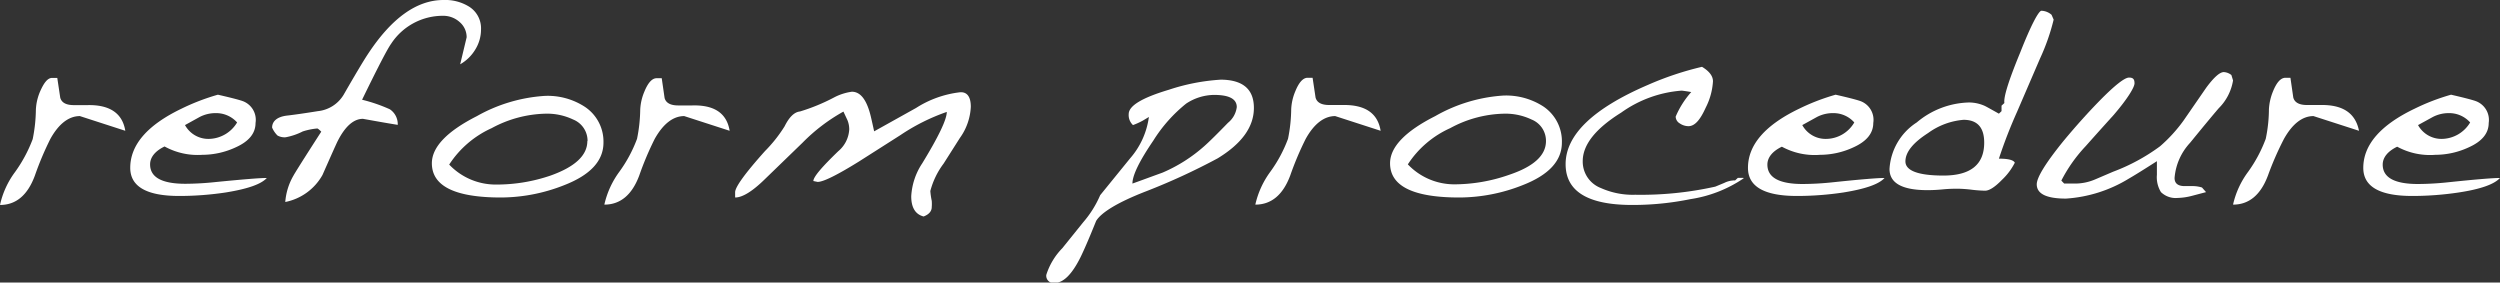 <svg id="レイヤー_1" data-name="レイヤー 1" xmlns="http://www.w3.org/2000/svg" viewBox="0 0 227.85 25.75"><rect x="0" y="0" width="227.85" height="25.75" fill="#333333" stroke="none"/><defs><style>.cls-1{fill:#fff;}</style></defs><path class="cls-1" d="M11.42,11.92,7.28,10.58c-1,0-1.92.69-2.69,2.08A28,28,0,0,0,3.18,16C2.52,17.79,1.46,18.68,0,18.68a7.85,7.85,0,0,1,1.37-3,12.84,12.84,0,0,0,1.61-3A14.22,14.22,0,0,0,3.27,10a4.73,4.73,0,0,1,.37-1.63C4,7.55,4.32,7.13,4.72,7.1l.5,0,.27,1.8c.12.45.53.68,1.24.68h.89l.37,0C10,9.54,11.16,10.32,11.42,11.92Z"/><path class="cls-1" d="M24.32,16.22c-.53.58-1.77,1-3.74,1.32a28.44,28.44,0,0,1-4.25.32q-4.45,0-4.46-2.56c0-2.09,1.55-3.89,4.64-5.38a20,20,0,0,1,3.35-1.29c1.13.26,1.88.45,2.25.58a1.82,1.82,0,0,1,1.18,2c0,.93-.59,1.67-1.79,2.21a7.25,7.25,0,0,1-3.06.69A6.25,6.25,0,0,1,15,13.35c-.88.42-1.32,1-1.32,1.63,0,1.18,1.07,1.77,3.22,1.77a27.09,27.09,0,0,0,2.77-.16C22.11,16.35,23.67,16.22,24.32,16.22Zm-2.71-5.06a2.56,2.56,0,0,0-1.93-.85,3.14,3.14,0,0,0-1.48.35l-1.34.74A2.43,2.43,0,0,0,19,12.66,3.06,3.06,0,0,0,21.61,11.16Z"/><path class="cls-1" d="M43.84,2.69a3.47,3.47,0,0,1-.52,1.82,3.8,3.8,0,0,1-1.38,1.35l.59-2.46A1.81,1.81,0,0,0,41.88,2a2.22,2.22,0,0,0-1.52-.56A5.62,5.62,0,0,0,35.64,4c-.32.44-1.2,2.13-2.64,5.09a14.45,14.45,0,0,1,2.53.87,1.63,1.63,0,0,1,.72,1.42c-1.06-.17-2.11-.36-3.17-.55-.84,0-1.61.67-2.29,2-.13.25-.59,1.29-1.4,3.12A5,5,0,0,1,26,18.41,5.62,5.62,0,0,1,26.75,16c.09-.18.93-1.52,2.53-4-.19-.19-.31-.29-.37-.29a6,6,0,0,0-1.32.27,5.69,5.69,0,0,1-1.55.53,1.3,1.3,0,0,1-.75-.16,2.33,2.33,0,0,1-.49-.72c0-.58.46-1,1.4-1.1.61-.07,1.53-.2,2.77-.4a3.11,3.11,0,0,0,2.34-1.48q1.64-2.85,2.22-3.72Q36.77,0,40.42,0a4.13,4.13,0,0,1,2.34.61A2.33,2.33,0,0,1,43.84,2.69Z"/><path class="cls-1" d="M55,13q0,2.49-3.59,3.88A15.75,15.75,0,0,1,45.66,18q-6.3,0-6.3-3.12c0-1.47,1.37-2.91,4.11-4.3a14.44,14.44,0,0,1,6.18-1.84,6.2,6.2,0,0,1,3.66,1A3.8,3.8,0,0,1,55,13Zm-1.45-.16a2.09,2.09,0,0,0-1.32-1.95,5.52,5.52,0,0,0-2.48-.53,10.77,10.77,0,0,0-4.94,1.32A9.05,9.05,0,0,0,40.94,15a5.84,5.84,0,0,0,4.3,1.82A15.19,15.19,0,0,0,50.18,16Q53.52,14.81,53.53,12.87Z"/><path class="cls-1" d="M66.5,11.92l-4.14-1.34c-1,0-1.91.69-2.69,2.08A28,28,0,0,0,58.26,16c-.66,1.76-1.72,2.65-3.18,2.65a8,8,0,0,1,1.37-3,12.46,12.46,0,0,0,1.61-3A14.22,14.22,0,0,0,58.35,10a4.73,4.73,0,0,1,.37-1.63c.32-.79.68-1.21,1.08-1.24l.51,0,.26,1.8c.12.45.54.68,1.24.68h.9l.37,0Q66.11,9.52,66.5,11.92Z"/><path class="cls-1" d="M88.48,9.73a5.28,5.28,0,0,1-1,2.85L86,14.91a7.19,7.19,0,0,0-1.21,2.5,6.66,6.66,0,0,0,.13.9,3.62,3.62,0,0,1,0,.55c0,.39-.25.68-.74.87-.75-.19-1.13-.81-1.13-1.84a6,6,0,0,1,1-3c1.49-2.44,2.24-4,2.24-4.69a18.3,18.3,0,0,0-4.22,2.11l-3.8,2.42c-2,1.24-3.24,1.85-3.75,1.85l-.39-.08c0-.38.79-1.29,2.27-2.72a2.78,2.78,0,0,0,1-2,2.25,2.25,0,0,0-.16-.82l-.37-.79A16.4,16.4,0,0,0,73.15,13l-3.43,3.32C68.6,17.42,67.68,18,67,18v-.48c0-.47.9-1.72,2.72-3.75a12.84,12.84,0,0,0,1.79-2.26c.42-.85.89-1.3,1.4-1.35A17.41,17.41,0,0,0,76,8.89a4.92,4.92,0,0,1,1.64-.53c.74,0,1.29.65,1.66,2,.07.25.19.79.37,1.61l3.82-2.13a9.46,9.46,0,0,1,4-1.43C88.14,8.36,88.48,8.82,88.48,9.73Z"/><path class="cls-1" d="M114.28,9.84q0,2.58-3.3,4.59a58.73,58.73,0,0,1-6.51,3c-2.59,1-4.11,1.94-4.57,2.71-.58,1.44-1.05,2.54-1.42,3.3-.78,1.57-1.57,2.35-2.38,2.35a.66.66,0,0,1-.74-.74,6.11,6.11,0,0,1,1.46-2.43l1.91-2.37a9.45,9.45,0,0,0,1.54-2.46L103,14.43a7.17,7.17,0,0,0,1.71-3.77l-.55.33a6.61,6.61,0,0,1-.9.41,1.24,1.24,0,0,1-.39-1c0-.76,1.22-1.49,3.66-2.22a18.54,18.54,0,0,1,4.75-.92C113.28,7.28,114.28,8.13,114.28,9.84Zm-1.56-.08c0-.74-.69-1.11-2.08-1.11a4.7,4.7,0,0,0-2.53.79,13.43,13.43,0,0,0-3,3.38c-1.26,1.85-1.9,3.15-1.9,3.91.51-.18,1.43-.52,2.75-1a14,14,0,0,0,3.82-2.43c.44-.39,1.15-1.09,2.14-2.11A2.18,2.18,0,0,0,112.72,9.76Z"/><path class="cls-1" d="M125.83,11.92l-4.14-1.34c-1,0-1.92.69-2.69,2.08A28,28,0,0,0,117.59,16c-.66,1.76-1.72,2.65-3.18,2.65a8,8,0,0,1,1.37-3,12.46,12.46,0,0,0,1.61-3,14.22,14.22,0,0,0,.29-2.69,4.73,4.73,0,0,1,.37-1.63c.32-.79.68-1.21,1.08-1.24l.5,0,.27,1.8c.12.45.53.68,1.24.68h.9l.36,0C124.43,9.54,125.57,10.32,125.83,11.92Z"/><path class="cls-1" d="M142.35,13q0,2.49-3.59,3.88A15.74,15.74,0,0,1,133,18q-6.31,0-6.31-3.12c0-1.47,1.37-2.91,4.12-4.3A14.37,14.37,0,0,1,137,8.71a6.24,6.24,0,0,1,3.67,1A3.82,3.82,0,0,1,142.35,13Zm-1.45-.16a2.09,2.09,0,0,0-1.32-1.95,5.52,5.52,0,0,0-2.48-.53,10.7,10.7,0,0,0-4.93,1.32,9,9,0,0,0-3.86,3.3,5.84,5.84,0,0,0,4.3,1.82,15.19,15.19,0,0,0,4.94-.87Q140.89,14.81,140.9,12.87Z"/><path class="cls-1" d="M158.92,16.25a11.72,11.72,0,0,1-4.86,1.9,26.32,26.32,0,0,1-5.3.53q-6.07,0-6.07-3.72,0-4,7.52-7.23a28.28,28.28,0,0,1,4.91-1.64c.65.39,1,.83,1,1.32a6.05,6.05,0,0,1-.66,2.4c-.51,1.13-1,1.69-1.58,1.69a1.41,1.41,0,0,1-.78-.25.74.74,0,0,1-.38-.62,8.14,8.14,0,0,1,1.42-2.24c-.3-.05-.59-.1-.87-.13a10.86,10.86,0,0,0-5.51,2c-2.34,1.46-3.51,2.93-3.51,4.43a2.58,2.58,0,0,0,1.66,2.45,7.11,7.11,0,0,0,3.12.61,31.15,31.15,0,0,0,7.3-.74l.82-.34a2.11,2.11,0,0,1,.79-.22.58.58,0,0,1,.19,0l.26-.24.5,0Z"/><path class="cls-1" d="M171.76,16.22c-.53.58-1.77,1-3.74,1.32a28.44,28.44,0,0,1-4.25.32q-4.46,0-4.46-2.56c0-2.09,1.55-3.89,4.64-5.38a20,20,0,0,1,3.35-1.29c1.13.26,1.88.45,2.25.58a1.82,1.82,0,0,1,1.18,2c0,.93-.6,1.67-1.79,2.21a7.25,7.25,0,0,1-3.06.69,6.25,6.25,0,0,1-3.48-.74c-.88.42-1.32,1-1.32,1.63,0,1.18,1.07,1.77,3.22,1.77a27.09,27.09,0,0,0,2.77-.16C169.55,16.35,171.11,16.22,171.76,16.22ZM169,11.16a2.53,2.53,0,0,0-1.92-.85,3.14,3.14,0,0,0-1.48.35l-1.34.74a2.42,2.42,0,0,0,2.16,1.26A3,3,0,0,0,169,11.16Z"/><path class="cls-1" d="M187.17,1.79a19.21,19.21,0,0,1-1.24,3.54l-2.09,4.85a44.23,44.23,0,0,0-1.66,4.28c.85,0,1.33.12,1.45.37a5.7,5.7,0,0,1-1.16,1.55c-.67.69-1.18,1-1.55,1a11.91,11.91,0,0,1-1.23-.09,12.1,12.1,0,0,0-1.23-.09c-.31,0-.78,0-1.4.06s-1.08.07-1.39.07c-2.31,0-3.46-.64-3.46-1.93a5.42,5.42,0,0,1,2.48-4.24,7.67,7.67,0,0,1,4.75-1.82,3.54,3.54,0,0,1,1.45.31c.11.05.54.29,1.29.71l.24-.23V9.63l.26-.24q-.13-.8,1.44-4.6c1-2.54,1.69-3.81,1.94-3.81a1.47,1.47,0,0,1,.92.37ZM180.84,13c0-1.39-.63-2.08-1.88-2.08a6.37,6.37,0,0,0-3.24,1.21c-1.37.88-2.06,1.74-2.06,2.58S174.81,16,177.12,16Q180.84,16,180.84,13Z"/><path class="cls-1" d="M203.52,7.33a4.61,4.61,0,0,1-1.31,2.54c-.5.58-1.37,1.63-2.62,3.16a5.32,5.32,0,0,0-1.4,3.19c0,.51.33.76,1,.74l.4,0h.26a2.87,2.87,0,0,1,.84.13l.37.42-1.29.34a5.63,5.63,0,0,1-1.29.19,1.93,1.93,0,0,1-1.53-.53,2.59,2.59,0,0,1-.37-1.58V15.3c0-.19,0-.39,0-.61-1.22.78-2.07,1.31-2.56,1.59a12.49,12.49,0,0,1-5.73,1.82c-1.77,0-2.66-.43-2.66-1.3q0-.94,2.42-3.93,1.66-2,3.28-3.66c1.4-1.43,2.31-2.14,2.71-2.14s.5.18.5.53-.64,1.42-1.92,2.9c-.56.62-1.41,1.56-2.53,2.82a13.62,13.62,0,0,0-2.22,3.14l.26.27c.13,0,.3,0,.53,0l.53,0a4.66,4.66,0,0,0,1.74-.37l1.66-.71a17.57,17.57,0,0,0,4.28-2.32A13.75,13.75,0,0,0,199,11L201.07,8c.7-.95,1.24-1.43,1.61-1.43a1.21,1.21,0,0,1,.69.27Z"/><path class="cls-1" d="M215,11.92l-4.15-1.34c-1,0-1.91.69-2.69,2.08A28,28,0,0,0,206.7,16c-.66,1.76-1.72,2.65-3.18,2.65a7.9,7.9,0,0,1,1.38-3,12.69,12.69,0,0,0,1.6-3,13.42,13.42,0,0,0,.29-2.69,5,5,0,0,1,.37-1.63c.32-.79.68-1.21,1.09-1.24l.5,0,.26,1.8c.12.45.54.68,1.24.68h.9l.37,0C213.54,9.54,214.68,10.32,215,11.92Z"/><path class="cls-1" d="M227.85,16.22q-.79.87-3.75,1.32a28.44,28.44,0,0,1-4.25.32q-4.46,0-4.46-2.56c0-2.09,1.55-3.89,4.65-5.38a19.66,19.66,0,0,1,3.35-1.29c1.12.26,1.87.45,2.24.58a1.83,1.83,0,0,1,1.19,2c0,.93-.6,1.67-1.8,2.21a7.25,7.25,0,0,1-3.06.69,6.25,6.25,0,0,1-3.48-.74c-.88.42-1.32,1-1.32,1.63,0,1.18,1.07,1.77,3.22,1.77a27.09,27.09,0,0,0,2.77-.16C225.63,16.35,227.2,16.22,227.85,16.22Zm-2.72-5.06a2.56,2.56,0,0,0-1.93-.85,3.13,3.13,0,0,0-1.47.35l-1.35.74a2.44,2.44,0,0,0,2.16,1.26A3.06,3.06,0,0,0,225.13,11.16Z"/></svg>